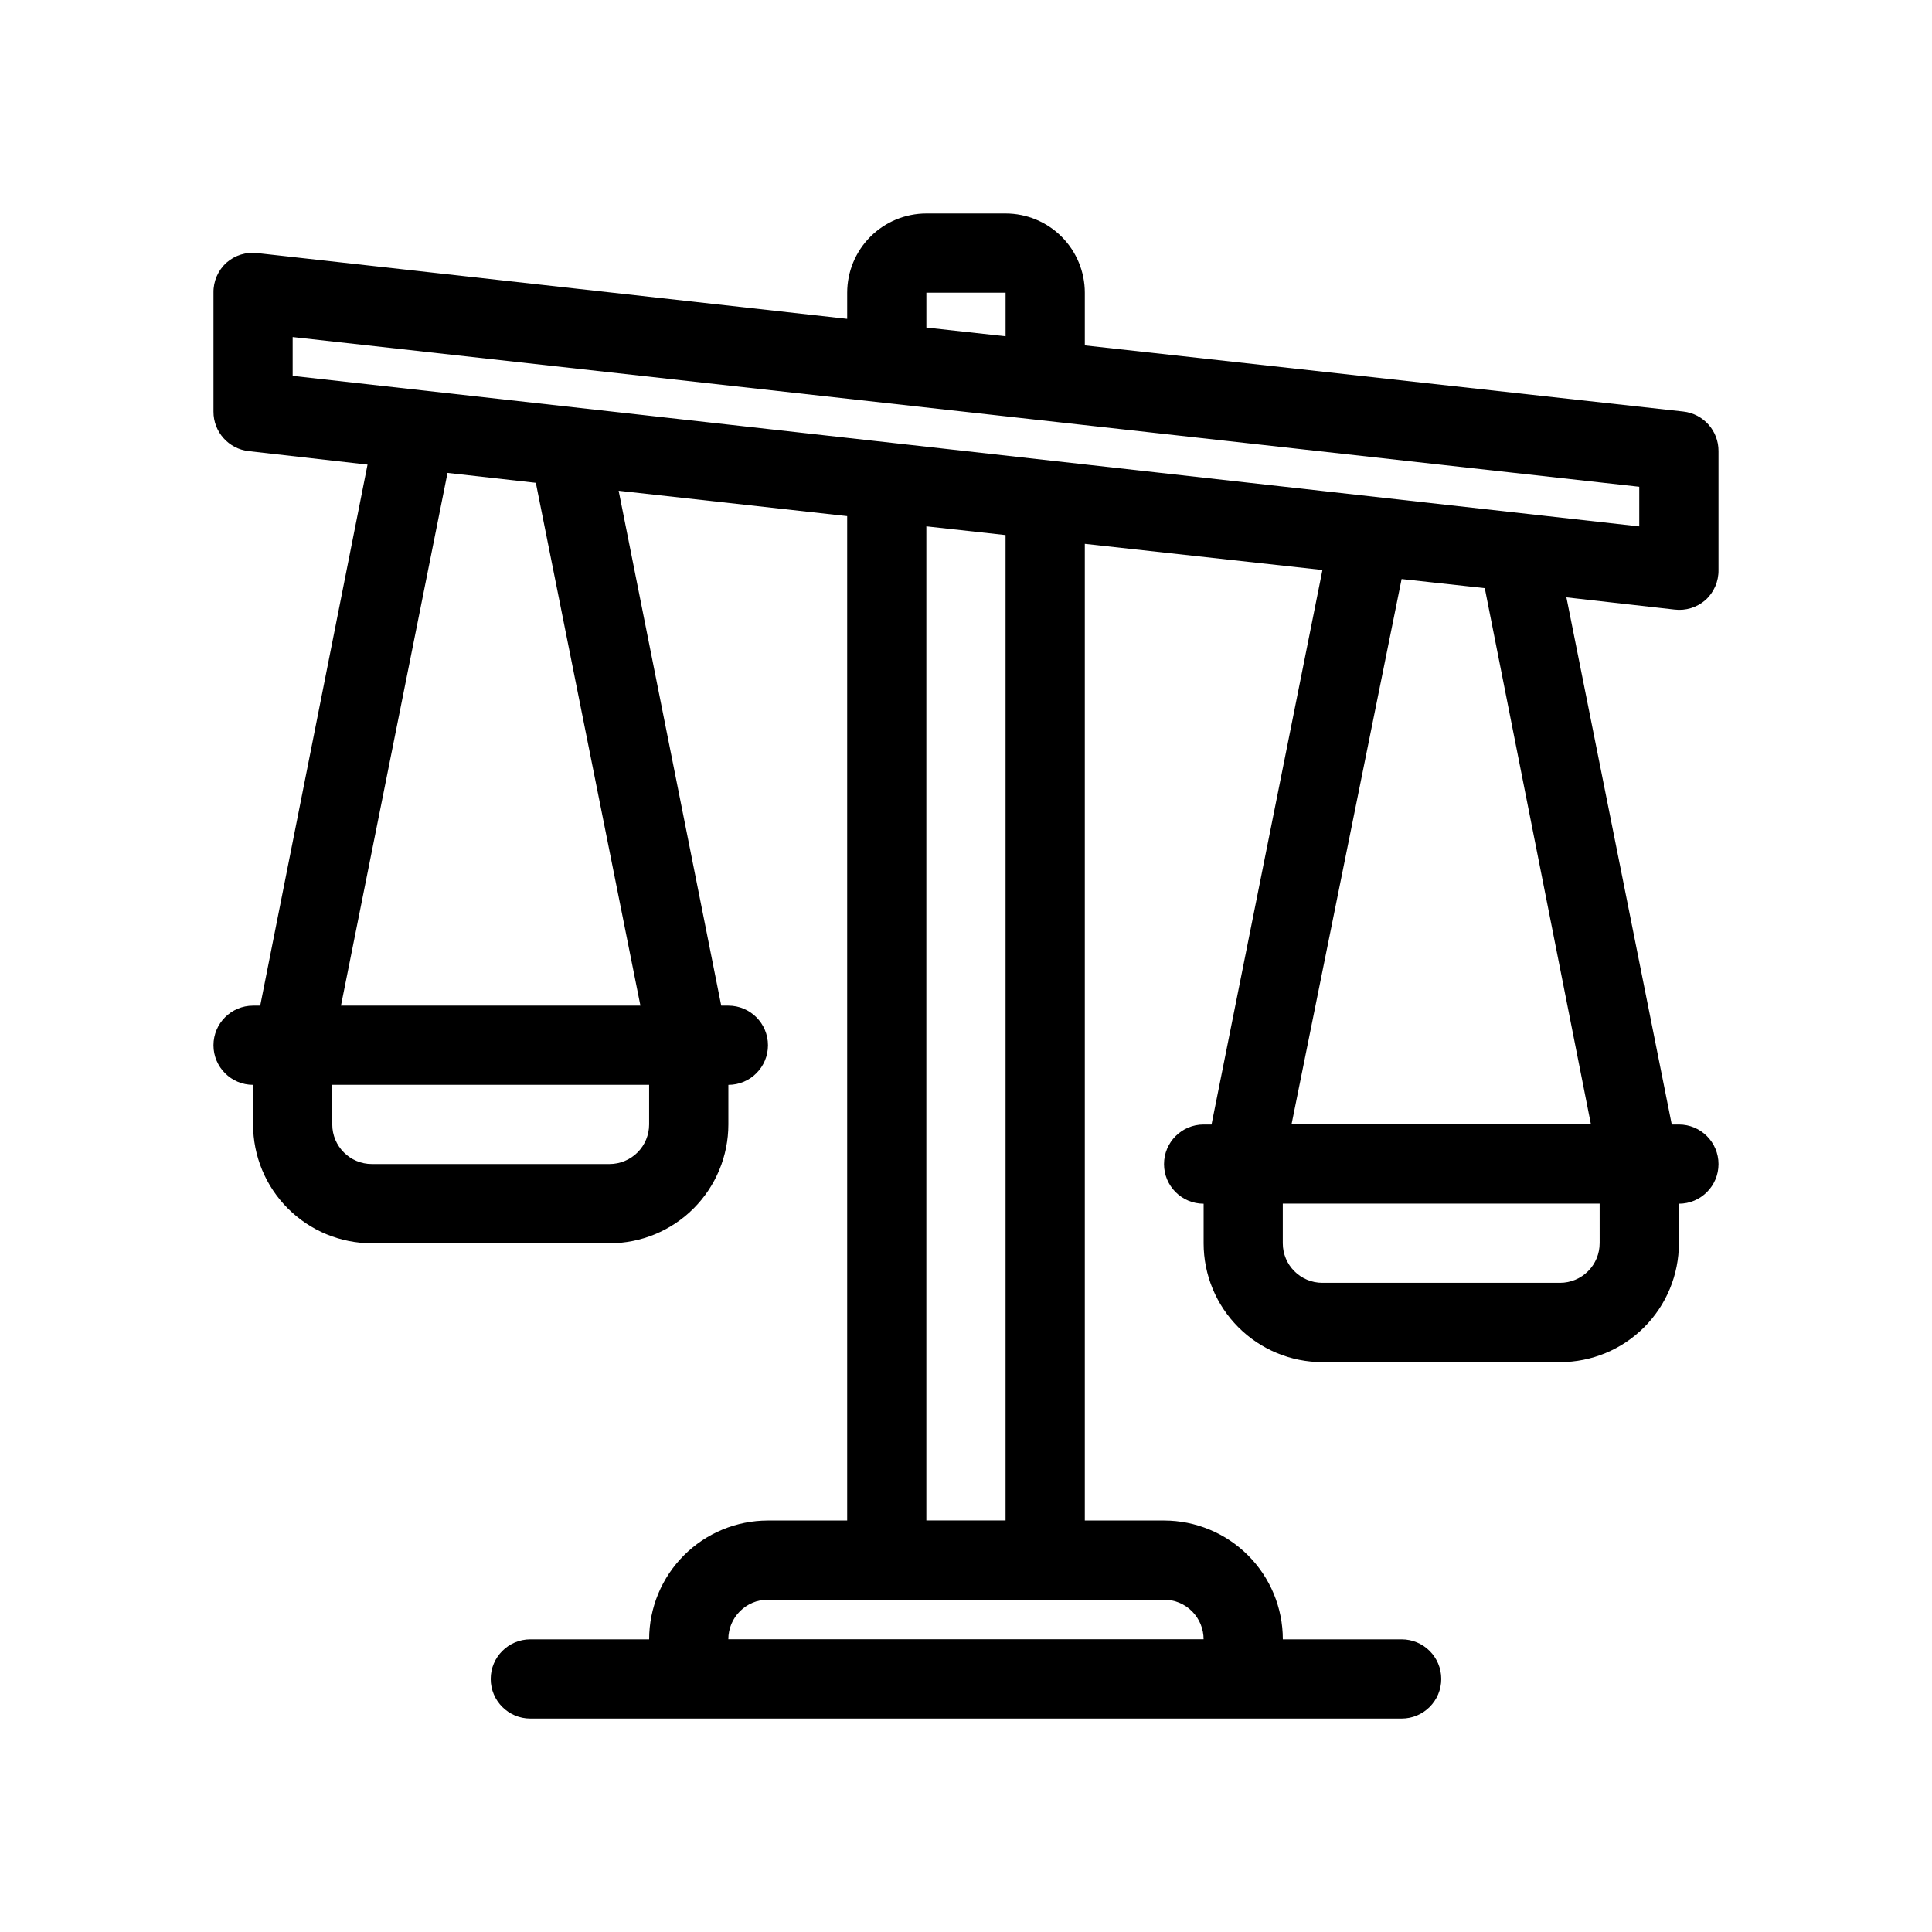 <?xml version="1.0" encoding="UTF-8"?>
<!-- Uploaded to: ICON Repo, www.iconrepo.com, Generator: ICON Repo Mixer Tools -->
<svg fill="#000000" width="800px" height="800px" version="1.1" viewBox="144 144 512 512" xmlns="http://www.w3.org/2000/svg">
 <path d="m587.77 305.54c2.961 0.363 5.938-0.555 8.188-2.519 2.254-2.035 3.516-4.941 3.461-7.977v-31.488c0.035-5.375-4-9.906-9.34-10.496l-158.59-17.527v-13.961c0-5.566-2.215-10.906-6.148-14.844-3.938-3.938-9.277-6.148-14.844-6.148h-20.992c-5.57 0-10.91 2.211-14.844 6.148-3.938 3.938-6.148 9.277-6.148 14.844v6.926l-156.29-17.422c-2.961-0.363-5.938 0.555-8.184 2.519-2.254 2.031-3.519 4.941-3.465 7.977v31.488c-0.031 5.375 4 9.906 9.34 10.496l31.488 3.57-28.441 143.38h-1.891c-5.797 0-10.496 4.699-10.496 10.496 0 5.797 4.699 10.496 10.496 10.496v10.496c0 8.348 3.316 16.359 9.223 22.266 5.906 5.902 13.914 9.223 22.266 9.223h62.977c8.352 0 16.359-3.32 22.266-9.223 5.902-5.906 9.223-13.918 9.223-22.266v-10.496c5.797 0 10.496-4.699 10.496-10.496 0-5.797-4.699-10.496-10.496-10.496h-1.891l-27.184-136.45 60.562 6.719v266.18h-20.992c-8.352 0-16.363 3.32-22.266 9.223-5.906 5.906-9.223 13.914-9.223 22.266h-31.488c-5.797 0-10.496 4.699-10.496 10.496s4.699 10.496 10.496 10.496h230.91c5.797 0 10.496-4.699 10.496-10.496s-4.699-10.496-10.496-10.496h-31.488c0-8.352-3.316-16.359-9.223-22.266-5.902-5.902-13.914-9.223-22.262-9.223h-20.992v-258.83l62.973 6.93-29.391 146.95h-2.094c-5.797 0-10.496 4.699-10.496 10.496s4.699 10.496 10.496 10.496v10.496c0 8.348 3.316 16.359 9.223 22.262 5.902 5.906 13.914 9.223 22.262 9.223h62.977c8.352 0 16.363-3.316 22.266-9.223 5.906-5.902 9.223-13.914 9.223-22.262v-10.496c5.797 0 10.496-4.699 10.496-10.496s-4.699-10.496-10.496-10.496h-1.891l-27.918-139.7zm-198.27-83.969h20.992v11.547l-20.992-2.309zm-167.94 11.754 356.86 39.676v10.496l-356.86-39.883zm94.465 208.66c0 2.781-1.105 5.453-3.074 7.422-1.969 1.965-4.641 3.074-7.422 3.074h-62.977c-5.797 0-10.496-4.699-10.496-10.496v-10.496h83.969zm-2.309-31.488h-79.352l28.234-141.17 23.406 2.625zm149.25 167.93h-125.95c0-5.797 4.699-10.496 10.496-10.496h104.96c2.781 0 5.453 1.105 7.422 3.074 1.965 1.969 3.074 4.641 3.074 7.422zm-52.48-31.488h-20.992v-263.45l20.992 2.309zm157.44-73.473-0.004 0.004c0 2.781-1.105 5.453-3.074 7.418-1.969 1.969-4.637 3.074-7.422 3.074h-62.977c-5.797 0-10.496-4.699-10.496-10.492v-10.496h83.969zm-2.309-31.488-79.352 0.004 29.176-144.53 22.043 2.414z"/>
</svg>